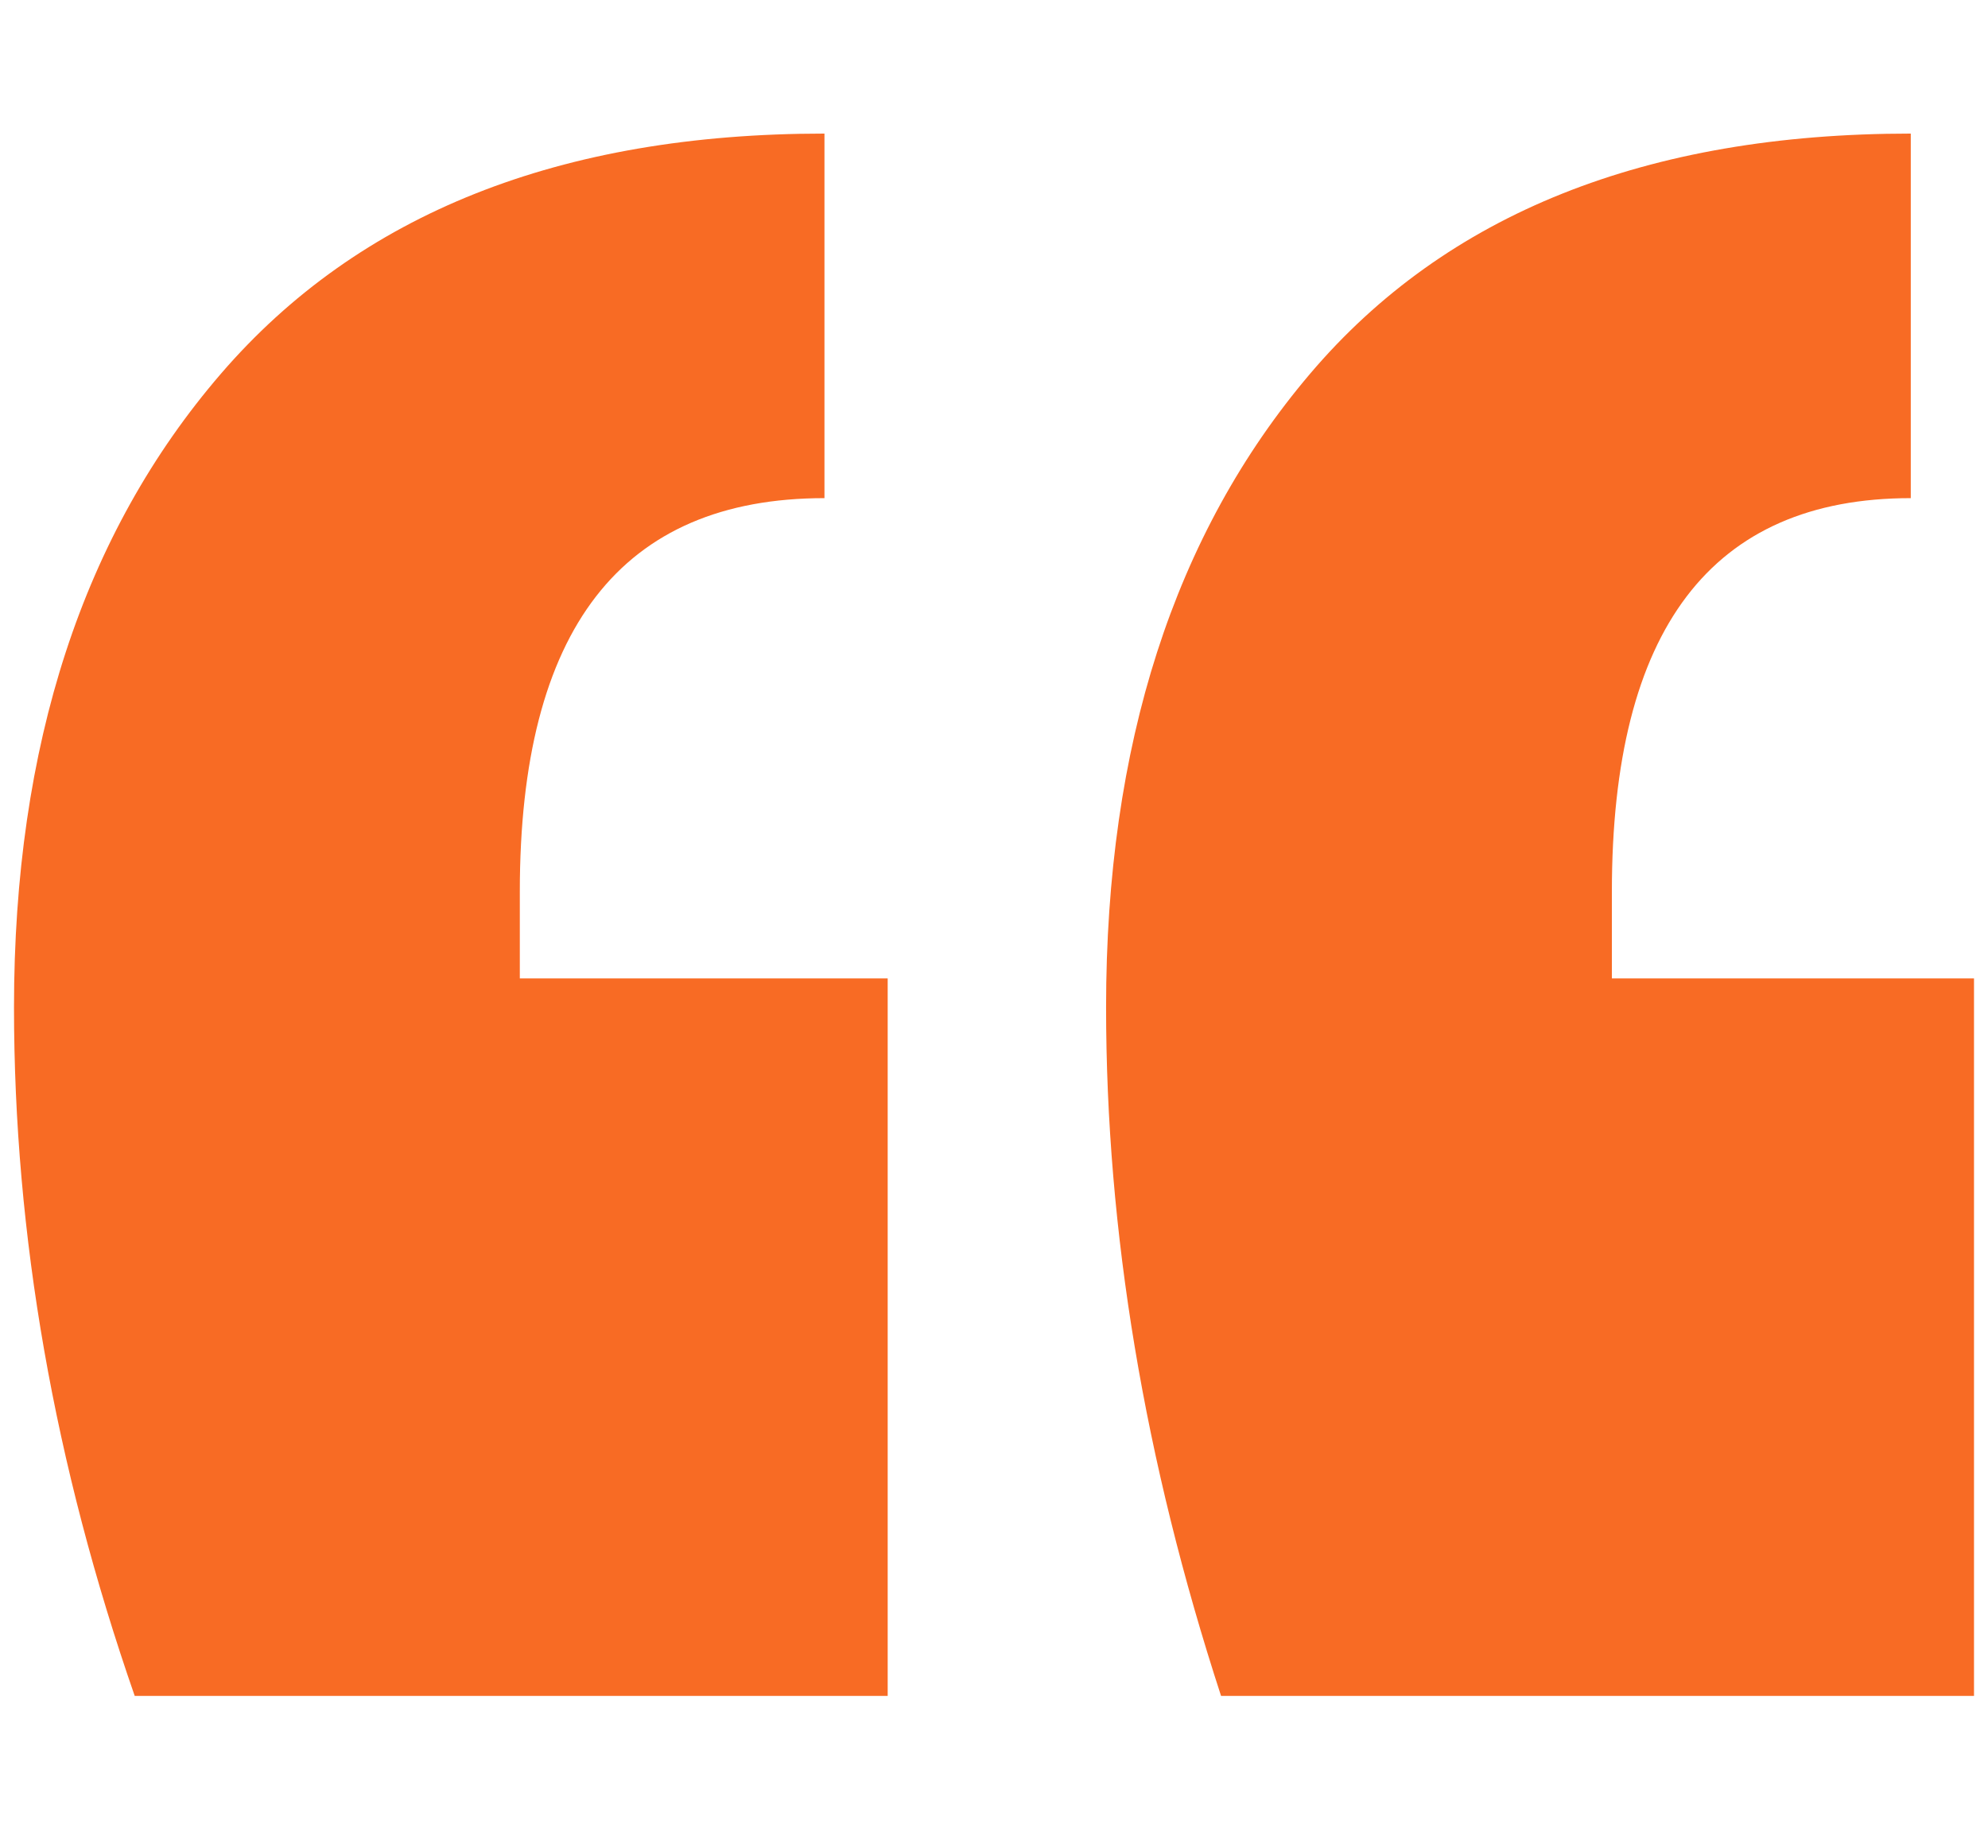 <svg width="71" height="66" viewBox="0 0 71 66" fill="none" xmlns="http://www.w3.org/2000/svg">
<g clip-path="url(#clip0_1_1562)">
<path d="M0.5 35.976C0.5 26.61 2.963 19.067 7.891 13.347C12.817 7.632 20.002 4.771 29.445 4.771V17.791C22.189 17.791 18.565 22.476 18.565 31.844V34.944H31.703V60.569H4.811C1.937 52.303 0.5 44.107 0.5 35.976ZM39.503 35.976C39.503 26.61 41.931 19.067 46.79 13.347C51.646 7.632 58.799 4.771 68.242 4.771V17.791C61.124 17.791 57.567 22.476 57.567 31.844V34.944H70.5V60.569H43.609C40.869 52.167 39.503 43.968 39.503 35.976Z" fill="#F86B24"/>
</g>
<defs>
<clipPath id="clip0_1_1562">
<rect width="70" height="65" fill="white" transform="translate(0.5 0.17)"/>
</clipPath>
</defs>
</svg>
